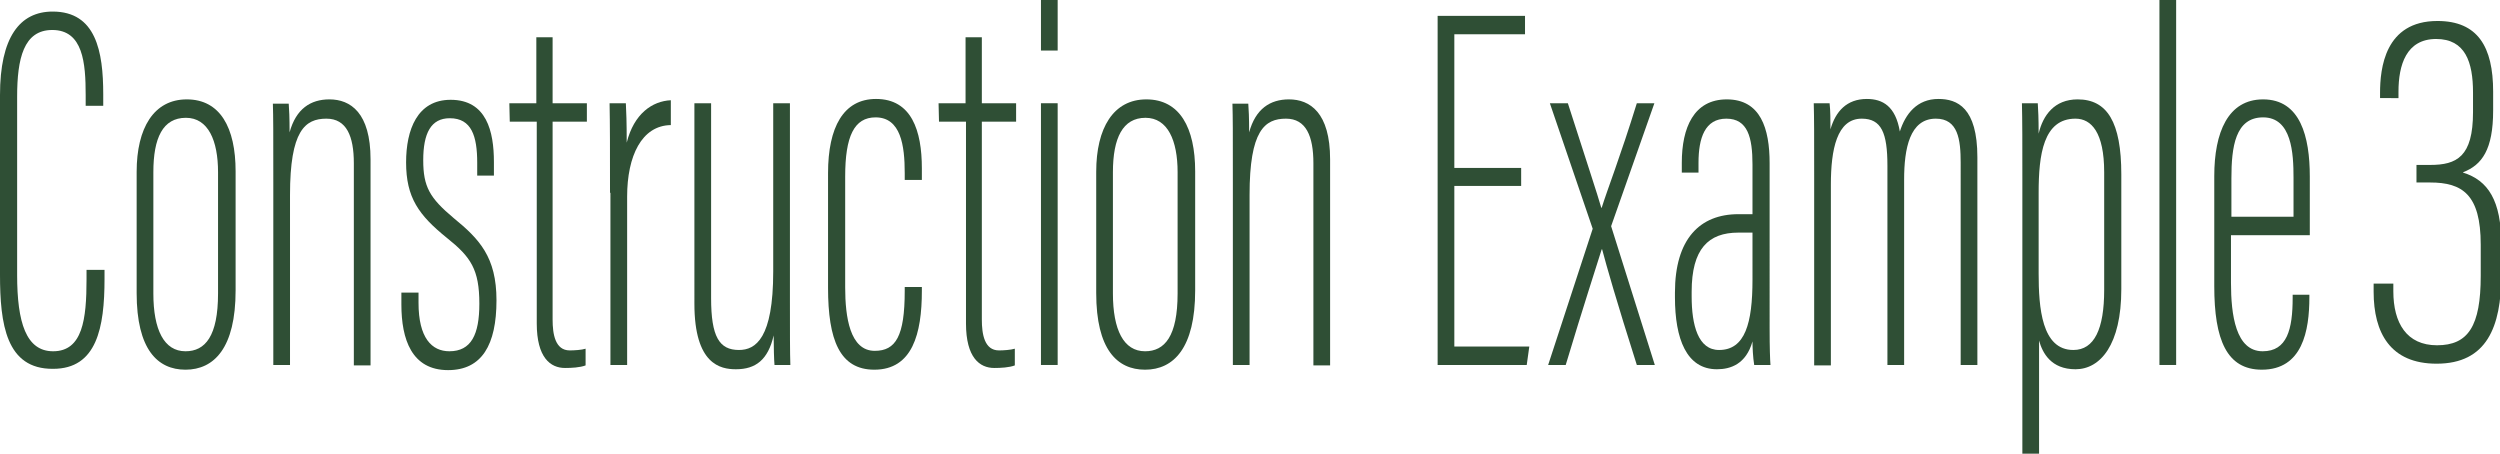 <?xml version="1.0" encoding="utf-8"?>
<!-- Generator: Adobe Illustrator 27.5.0, SVG Export Plug-In . SVG Version: 6.00 Build 0)  -->
<svg version="1.1" id="_イヤー_5" xmlns="http://www.w3.org/2000/svg" xmlns:xlink="http://www.w3.org/1999/xlink" x="0px"
	 y="0px" viewBox="0 0 583.6 105.9" style="enable-background:new 0 0 583.6 105.9;" xml:space="preserve">
<style type="text/css">
	.st0{fill:#2F4F35;}
	.st1{fill:none;}
</style>
<g>
	<path class="st0" d="M24.4,62.8v2.3c0,11.4-1.8,21-12,21C1.4,86.2,0,75.6,0,64.1V22.2C0,8.7,4.6,2.7,12.3,2.7
		C22.4,2.7,24.1,12,24.1,22v2.7H20v-2.5C20,14.7,19.4,7,12.2,7C5.5,7,4,13.7,4,22.6v41.6C4,75.3,6.1,82,12.4,82
		c6.9,0,7.8-7.5,7.8-16.8V63h4.2V62.8z"/>
	<path class="st0" d="M55,40v27.8c0,13.4-5,18.5-11.7,18.5c-6.5,0-11.4-4.7-11.4-17.9V40.1c0-10.2,4-16.9,11.7-16.9
		C51.4,23.2,55,29.8,55,40z M35.8,40.2v28.3c0,8.5,2.5,13.5,7.5,13.5c4.6,0,7.6-3.5,7.6-13.5V40.2c0-7.4-2.3-12.7-7.5-12.7
		C38,27.5,35.8,32.2,35.8,40.2z"/>
	<path class="st0" d="M63.8,42.5c0-12.1,0-15.1-0.1-18.3h3.7c0.1,1.3,0.2,3.2,0.2,6.7c1.5-5.5,4.9-7.7,9.3-7.7c4.9,0,9.6,3.1,9.6,14
		v48.1h-3.9V38.1c0-6.3-1.7-10.4-6.4-10.4c-5,0-8.5,2.8-8.5,17.8v39.7h-3.9C63.8,85.2,63.8,42.5,63.8,42.5z"/>
	<path class="st0" d="M97.7,68.1v2.6c0,8.2,3.1,11.3,7.2,11.3c5.1,0,7-3.9,7-11.1c0-8-2-10.9-7.5-15.3c-6.7-5.4-9.6-9.5-9.6-17.7
		c0-7.6,2.6-14.6,10.4-14.6c8.4,0,10.1,7.4,10.1,14.5V41h-3.9v-3c0-6.2-1.3-10.4-6.4-10.4c-4.4,0-6.2,3.5-6.2,9.8
		c0,6.2,1.5,8.8,7.1,13.5c6,4.9,10,9.1,10,19.2c0,10.4-3.4,16.3-11.3,16.3c-8.5,0-10.9-7.2-10.9-15.3v-2.8h4V68.1z"/>
	<path class="st0" d="M118.9,24.1h6.3V8.7h3.8v15.4h8v4.3h-8v46.2c0,3.4,0.6,7.2,4,7.2c1,0,2.8-0.1,3.7-0.4v3.9
		c-1.3,0.5-3.3,0.6-4.8,0.6c-3.4,0-6.6-2.4-6.6-10.4V28.4H119L118.9,24.1L118.9,24.1z"/>
	<path class="st0" d="M142.4,45c0-9.5,0-16.3-0.1-20.9h3.8c0.1,2.1,0.2,4.2,0.2,9.2c1.7-6.8,6-9.7,10.3-9.9v5.8
		c-6.8,0.1-10.2,7.2-10.2,16.7v39.3h-3.9V45H142.4z"/>
	<path class="st0" d="M184.4,70.1c0,6.8,0,12.5,0.1,15.1h-3.7c-0.1-1-0.2-4.3-0.2-6.9c-1.3,5.7-4.2,7.9-8.8,7.9
		c-3.6,0-9.7-1.1-9.7-15.3V24.1h3.9v45.5c0,9,1.9,12.1,6.5,12.1c3.9,0,8-2.7,8-18.3V24.1h3.9V70.1z"/>
	<path class="st0" d="M215.2,67v0.9c0,10-2.2,18.4-11.1,18.4c-8.1,0-10.8-7-10.8-19.1V40.4c0-10.7,3.6-17.3,11.2-17.3
		c8.3,0,10.7,7.4,10.7,16.2V42h-4v-1.6c0-6.4-0.9-13-6.8-13c-5,0-7.1,4.4-7.1,13.8v25.9c0,6.9,1.1,14.8,6.9,14.8c4.9,0,7-3.4,7-14
		V67H215.2z"/>
	<path class="st0" d="M219.1,24.1h6.3V8.7h3.8v15.4h8v4.3h-8v46.2c0,3.4,0.6,7.2,4,7.2c1,0,2.7-0.1,3.7-0.4v3.9
		c-1.3,0.5-3.3,0.6-4.8,0.6c-3.4,0-6.6-2.4-6.6-10.4V28.4h-6.3L219.1,24.1L219.1,24.1z"/>
	<path class="st0" d="M243,24.1h3.9v61.1H243V24.1z M243,0h3.9v11.8H243V0z"/>
	<path class="st0" d="M279,40v27.8c0,13.4-5,18.5-11.7,18.5c-6.5,0-11.4-4.7-11.4-17.9V40.1c0-10.2,4-16.9,11.7-16.9
		C275.4,23.2,279,29.8,279,40z M259.8,40.2v28.3c0,8.5,2.5,13.5,7.5,13.5c4.6,0,7.6-3.5,7.6-13.5V40.2c0-7.4-2.3-12.7-7.5-12.7
		C262.1,27.5,259.8,32.2,259.8,40.2z"/>
	<path class="st0" d="M287.8,42.5c0-12.1,0-15.1-0.1-18.3h3.7c0.1,1.3,0.2,3.2,0.2,6.7c1.5-5.5,4.9-7.7,9.3-7.7
		c4.9,0,9.6,3.1,9.6,14v48.1h-3.9V38.1c0-6.3-1.7-10.4-6.4-10.4c-5,0-8.5,2.8-8.5,17.8v39.7h-3.9L287.8,42.5L287.8,42.5z"/>
	<path class="st0" d="M355.1,43.4h-15.6v37.5H357l-0.6,4.3h-20.8V3.7H356V8h-16.5v31.2h15.6V43.4z"/>
	<path class="st0" d="M366,24.1c4.9,15.3,6.8,20.9,7.8,24.4h0.1c1.3-4.2,4.3-11.8,8.2-24.4h4.1l-10.1,28.7l10.2,32.4h-4.2
		c-4.8-15.1-7.1-23.2-8.1-27h-0.1c-1.2,3.9-4.2,13-8.4,27h-4.1l10.4-31.8l-10-29.3C361.8,24.1,366,24.1,366,24.1z"/>
	<path class="st0" d="M413.1,76.7c0,4.5,0.1,7.3,0.2,8.5h-3.8c-0.3-1.8-0.4-4.3-0.4-5.5c-1.5,5.3-5.1,6.5-8.3,6.5
		c-7.1,0-9.8-7.1-9.8-16.8v-1.1c0-12.5,5.8-18.3,14.8-18.3c1.1,0,1.9,0,3.3,0V38.4c0-6.3-1.1-10.7-6.1-10.7s-6.5,4.5-6.5,10.3v2.3
		h-3.9V38c0-8.2,2.8-14.8,10.5-14.8c7.9,0,10,6.8,10,14.9L413.1,76.7L413.1,76.7z M409.1,54.3c-0.8,0-2.3,0-3.3,0
		c-7,0-10.9,3.8-10.9,13.8v1.1c0,6.7,1.5,12.5,6.4,12.5c6.1,0,7.8-6.3,7.8-16.4V54.3z"/>
	<path class="st0" d="M423.5,41.6c0-9.9,0-14.3-0.1-17.5h3.7c0.2,1.7,0.2,4.1,0.2,6.1c1.2-4.2,3.8-7.1,8.5-7.1
		c3.7,0,6.7,1.7,7.7,7.6c1.3-4.1,4-7.6,9-7.6c4.4,0,9.1,2,9.1,13.6v48.5h-3.9V38c0-5.4-0.6-10.3-5.8-10.3c-6.1,0-7.4,7-7.4,14.2
		v43.3h-3.9V38.7c0-7.7-1.4-11-6-11c-5.8,0-7.2,7.2-7.2,15.4v42.2h-3.9L423.5,41.6L423.5,41.6z"/>
	<path class="st0" d="M476,79.5V106h-3.9V41.8c0-8.4,0-13.7-0.1-17.7h3.7c0.1,1.5,0.2,3.6,0.2,7.1c1-4.3,3.7-8,9.1-8
		c6.9,0,10.2,5.3,10.2,17.5v26.8c0,13-4.9,18.7-10.7,18.7C478.8,86.2,476.8,82.4,476,79.5z M491.2,67.7V40.2c0-9.3-3-12.5-6.7-12.5
		c-7.5,0-8.6,8.4-8.6,17.3v18.8c0,8,0.7,17.9,8.1,17.9C488.9,81.7,491.2,76.8,491.2,67.7z"/>
	<path class="st0" d="M504.1,85.2V0h3.9v85.2H504.1z"/>
	<path class="st0" d="M520.8,54.9V66c0,7.5,1.1,16,7.4,16c5.7,0,7-5.1,7-12.5v-0.7h3.9v0.6c0,7.8-1.6,16.9-11.1,16.9
		c-8.2,0-11.1-7-11.1-19.5V41.1c0-10.2,3.2-17.9,11.4-17.9c8.7,0,10.9,8.7,10.9,18c0,3.1,0,10.3,0,13.7
		C539.2,54.9,520.8,54.9,520.8,54.9z M535.4,50.6v-9.1c0-5.7-0.4-14.1-7.1-14.1c-6.5,0-7.4,6.9-7.4,14.2v9H535.4z"/>
	<g>
		<path class="st0" d="M555.6,22.8v-1.1c0-5.7,1.1-16.8,13.4-16.8c9.4,0,13,6,13,16.5v4.4c0,9.1-2.6,12.7-7,14.4v0.1
			c5.8,1.8,8.9,6.5,8.9,16.7v7.2c0,12.1-3.4,20.7-15.1,20.7c-10.8,0-14.7-7.2-14.7-16.8v-1.9h4.6V68c0,7.4,3.1,12.6,10.2,12.6
			c7.3,0,10.2-4.5,10.2-16.2v-7.3c0-11.7-4.3-14.5-11.8-14.5h-3.2v-4.1h3.2c6.2,0,10-1.9,10-12.3v-4.6c0-7.1-1.8-12.5-8.6-12.5
			c-7,0-8.8,6.1-8.8,12.3v1.5H555.6z"/>
	</g>
</g>
<g id="PC">
	<g id="_テキスト">
		<rect x="-0.2" class="st1" width="584" height="106"/>
	</g>
</g>
</svg>
